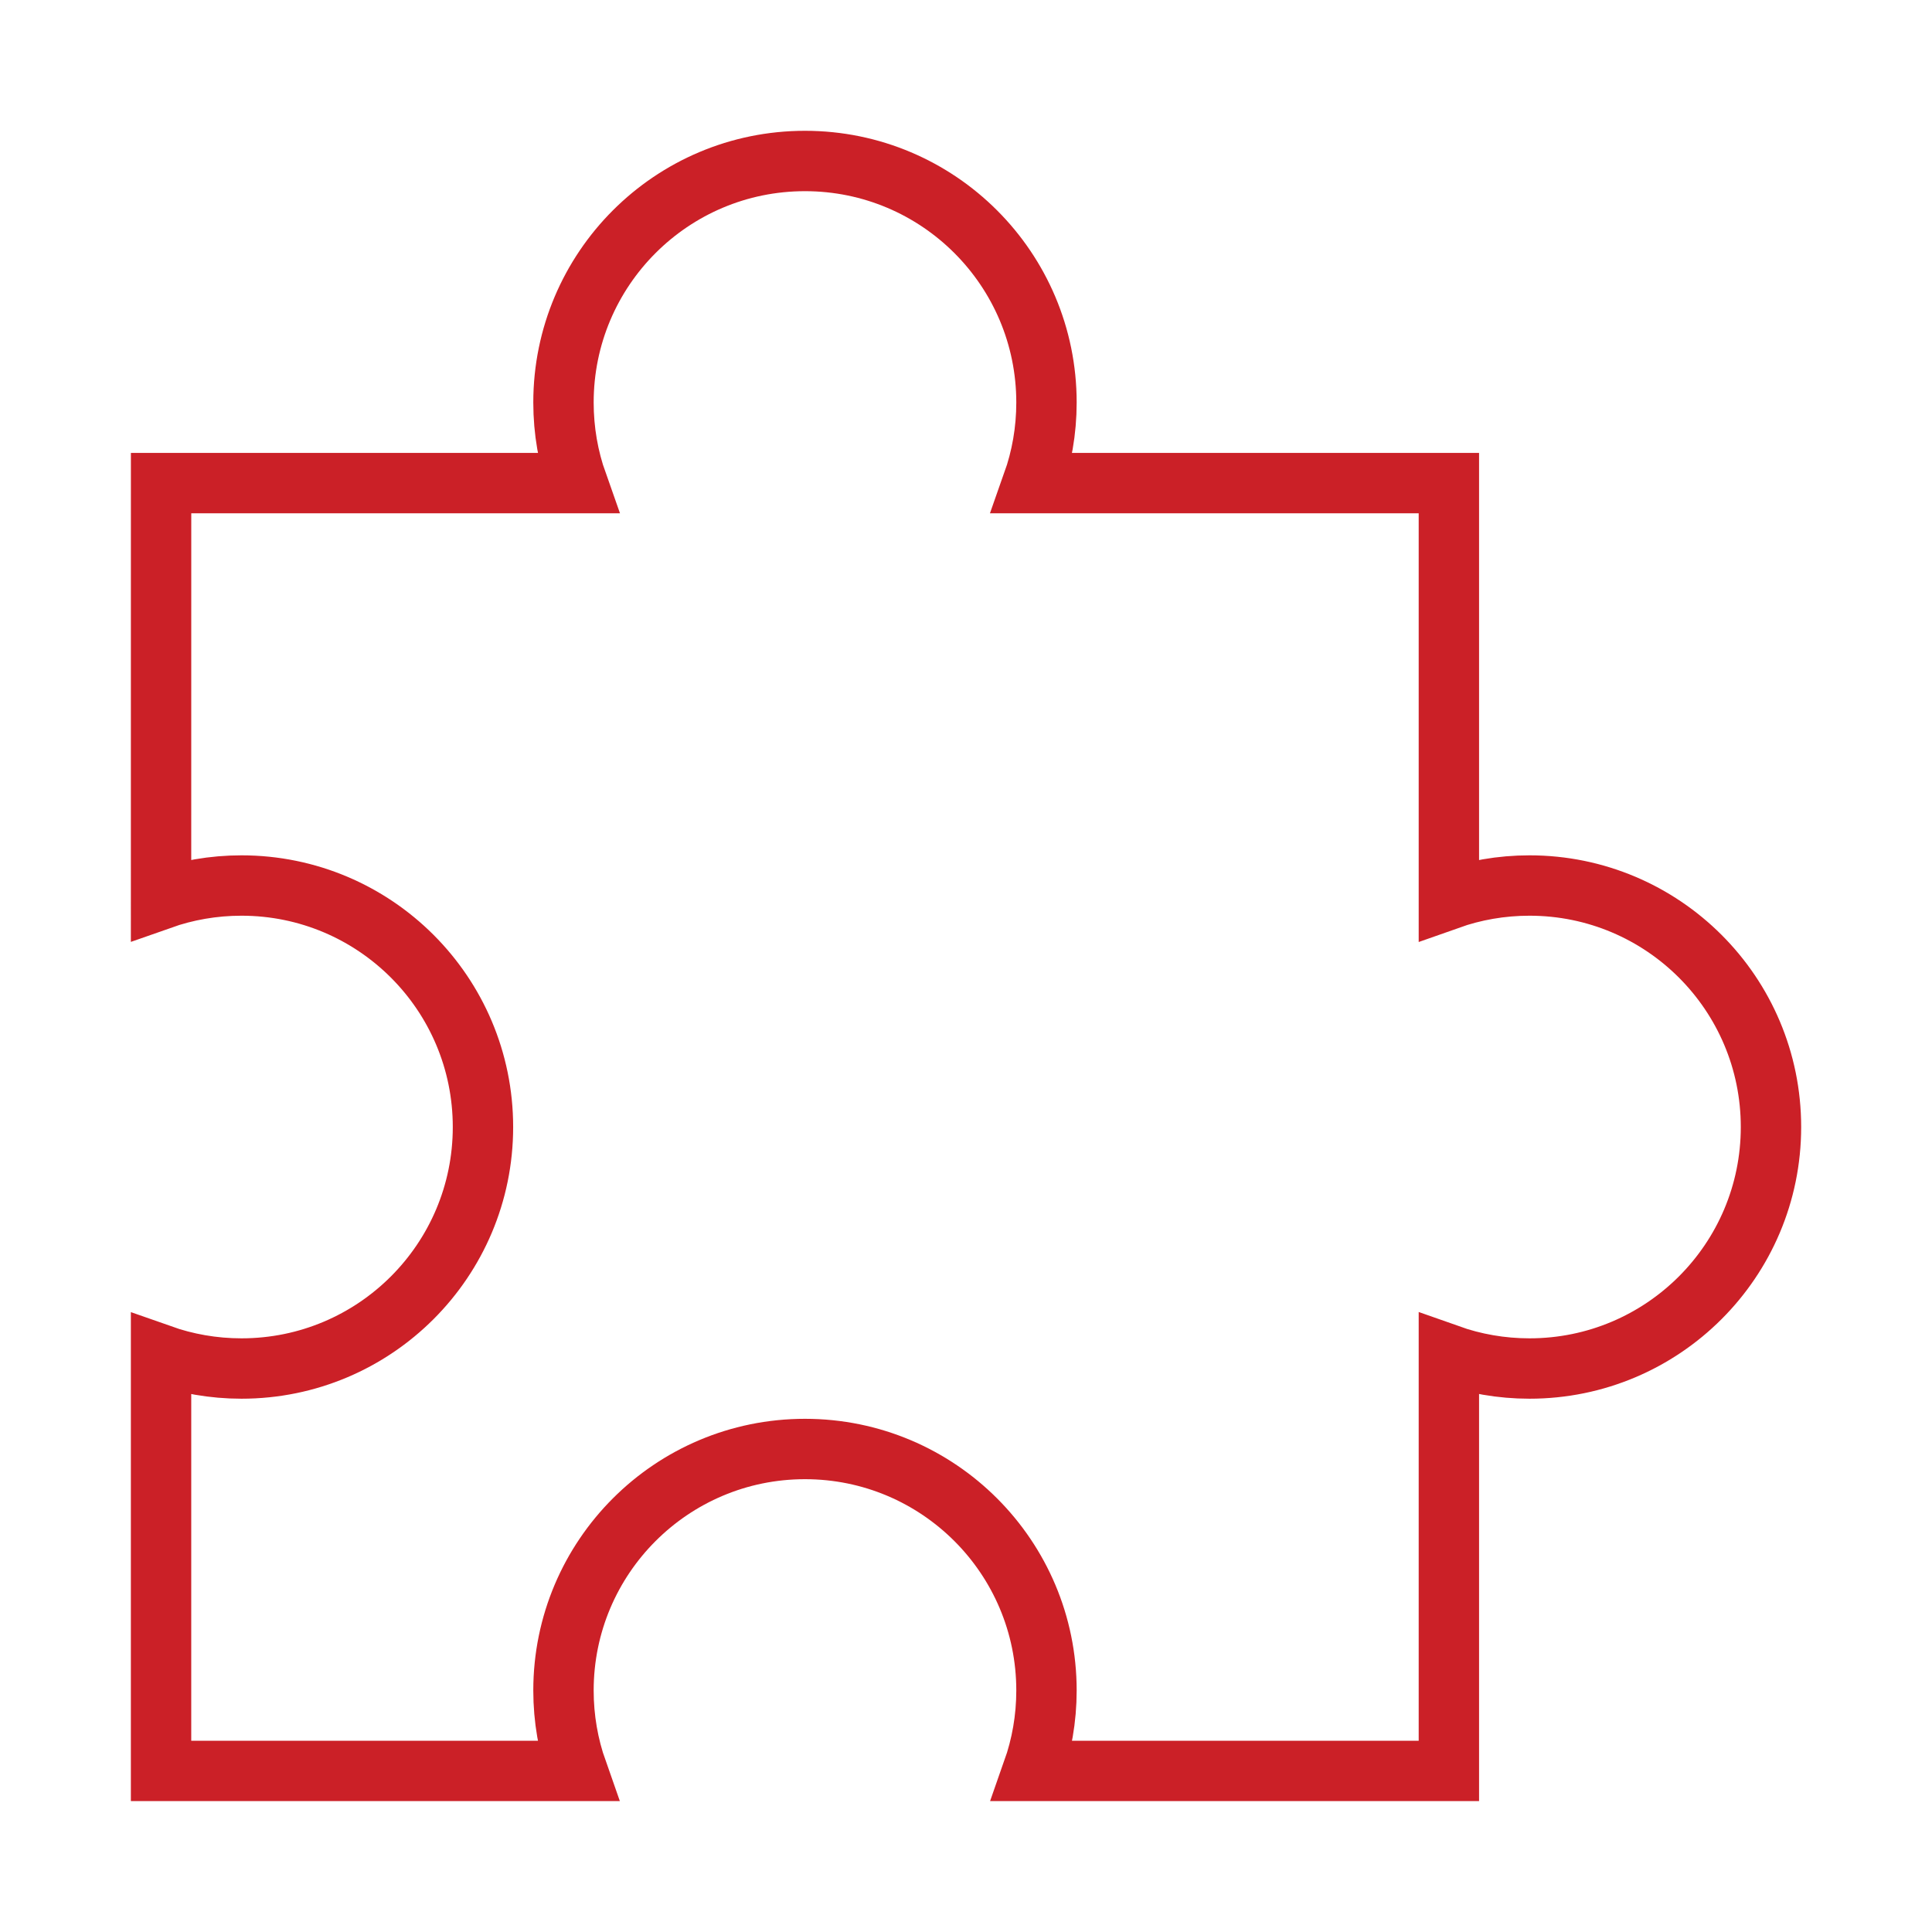 <svg width="64" height="64" viewBox="0 0 64 64" fill="none" xmlns="http://www.w3.org/2000/svg">
<path d="M34.666 13.334C34.666 14.27 34.505 15.168 34.209 16.003L47.996 16.003V29.79C48.831 29.494 49.73 29.334 50.666 29.334C55.084 29.334 58.666 32.915 58.666 37.334C58.666 41.752 55.084 45.334 50.666 45.334C49.73 45.334 48.831 45.173 47.996 44.877V58.664H34.211C34.505 57.831 34.666 56.934 34.666 56C34.666 51.582 31.084 48 26.666 48C22.247 48 18.666 51.582 18.666 56C18.666 56.934 18.826 57.831 19.12 58.664H5.335L5.335 44.879C6.168 45.173 7.065 45.334 7.999 45.334C12.417 45.334 15.999 41.752 15.999 37.334C15.999 32.915 12.417 29.334 7.999 29.334C7.065 29.334 6.168 29.494 5.335 29.788L5.336 16.003H19.122C18.826 15.168 18.666 14.27 18.666 13.334C18.666 8.915 22.247 5.333 26.666 5.333C31.084 5.333 34.666 8.915 34.666 13.334Z" stroke="#CB2027" stroke-width="2"/>
</svg>
